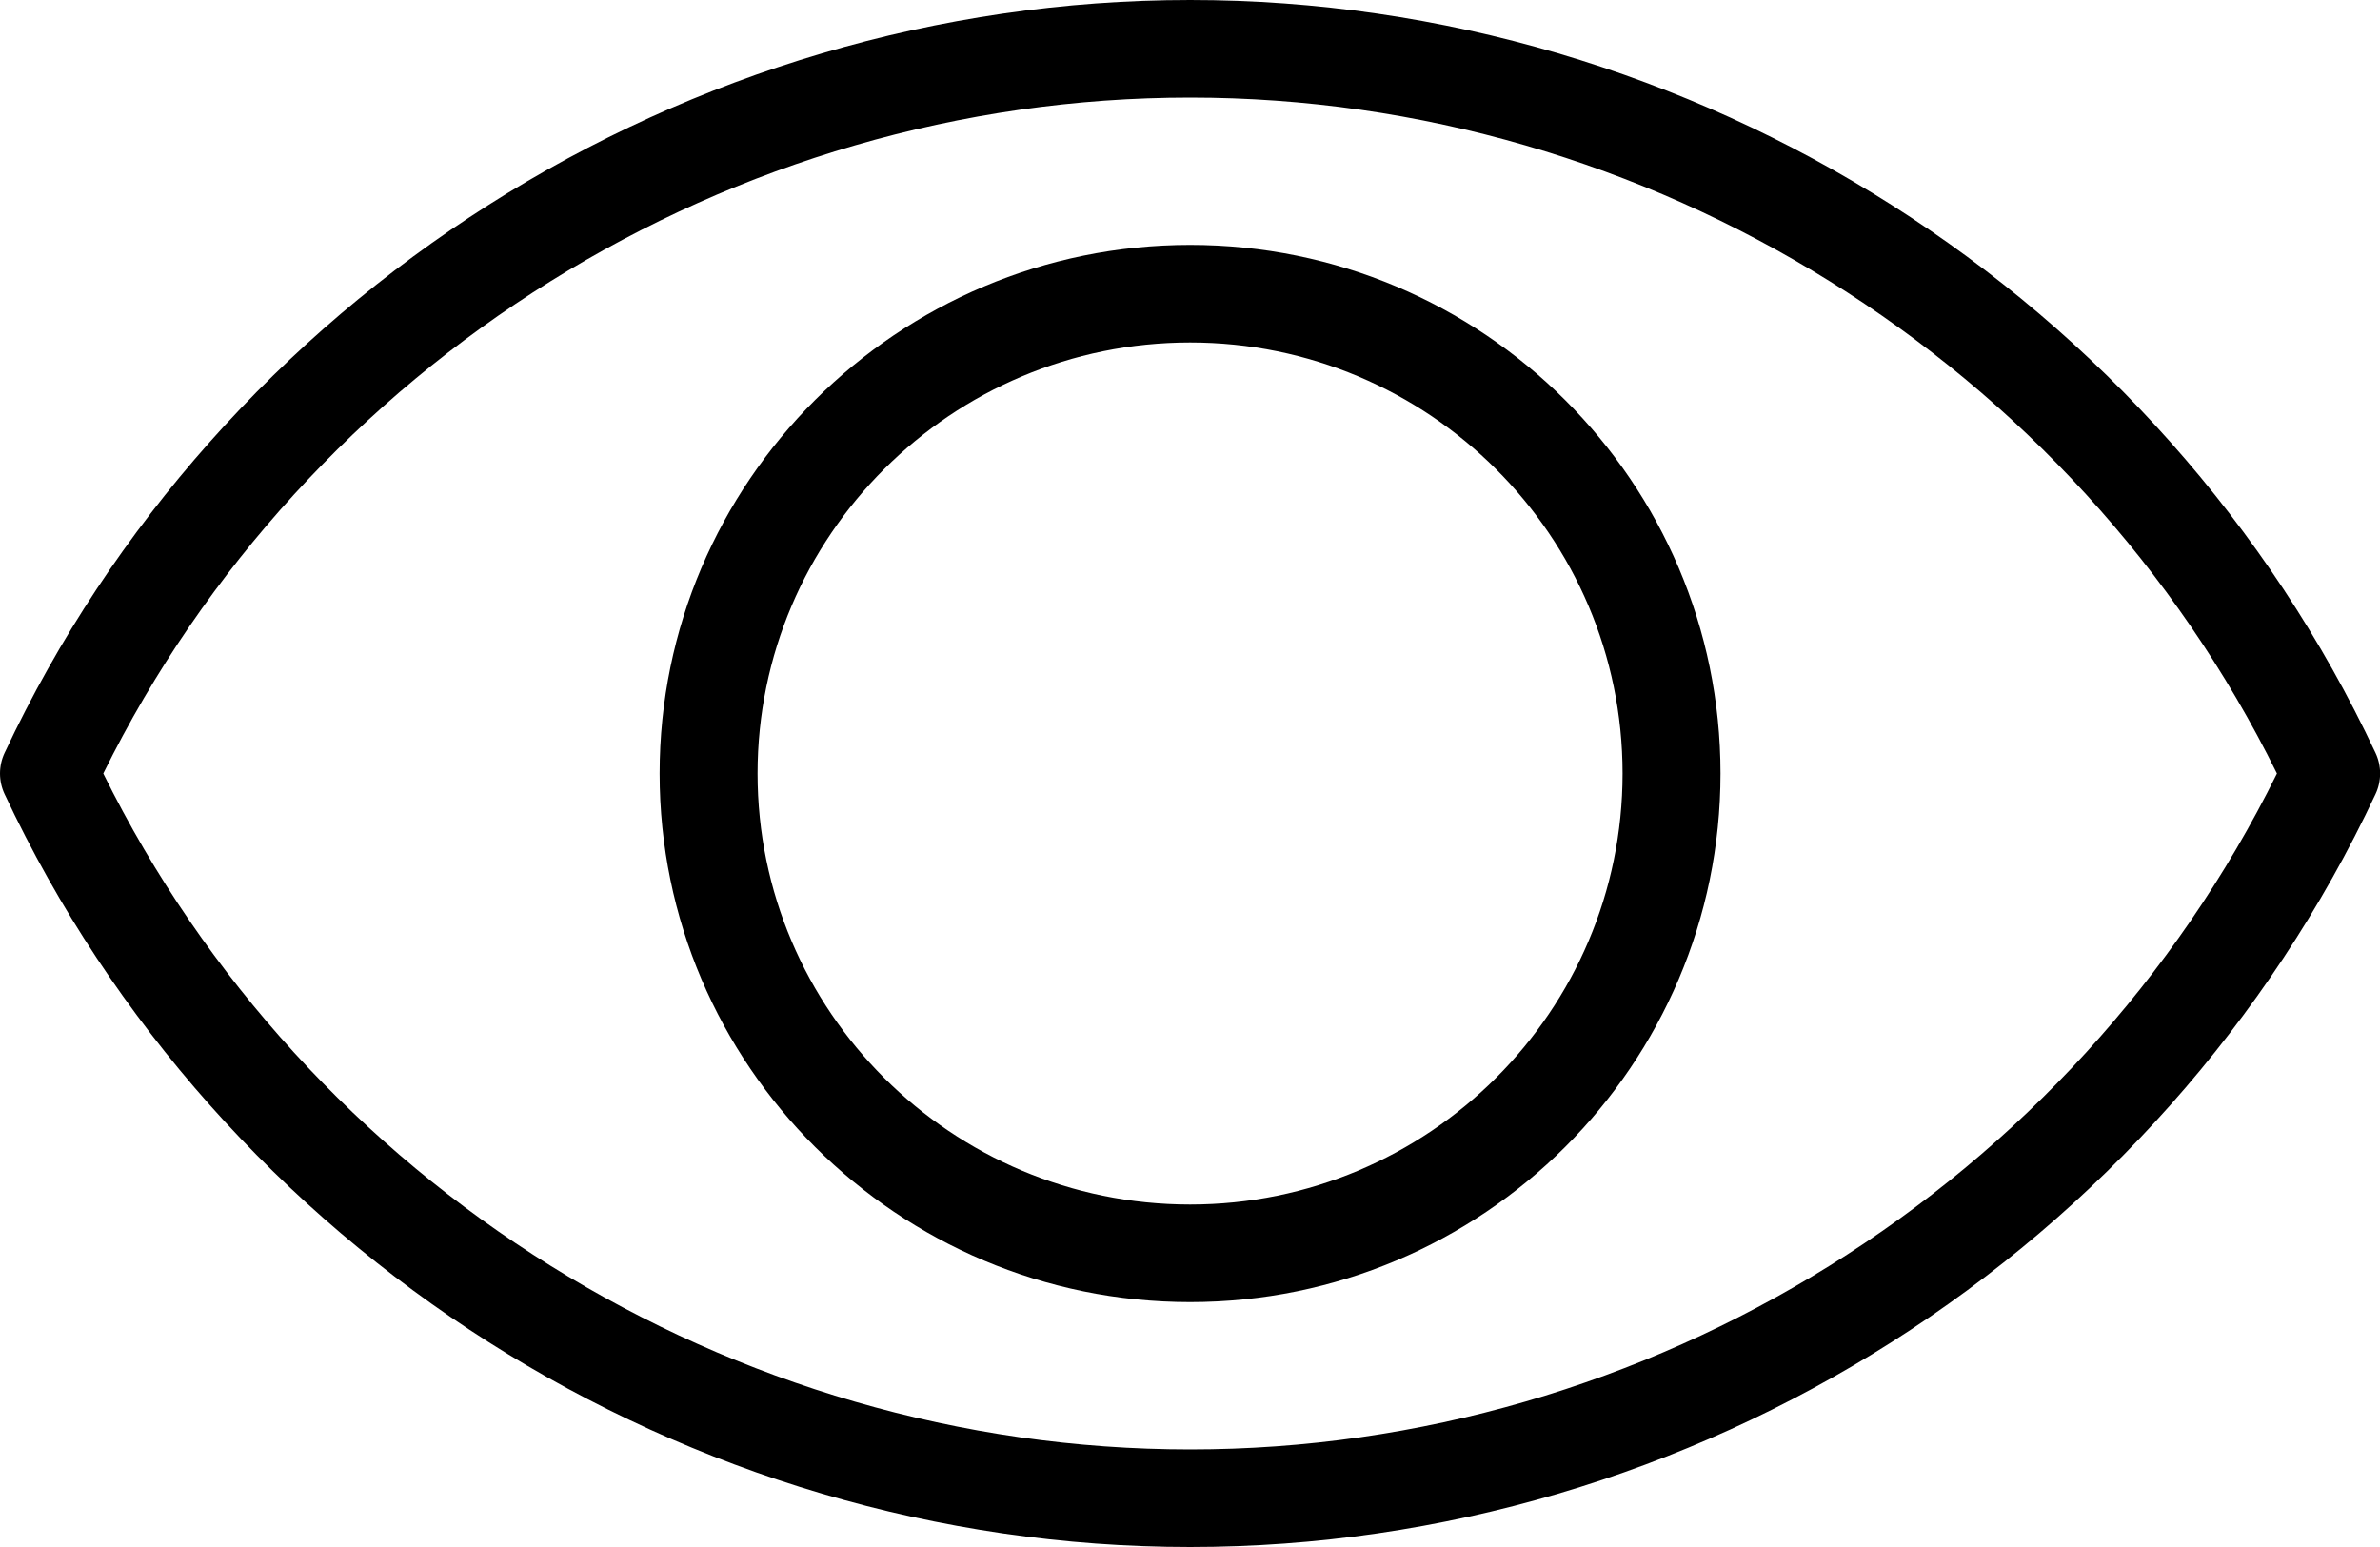 <svg fill="none" height="13" viewBox="0 0 20 13" width="20" xmlns="http://www.w3.org/2000/svg"><g fill="#000"><path d="m10.001 10.942c-2.457 0-4.458-1.993-4.458-4.442 0-2.449 2-4.442 4.458-4.442 2.458 0 4.457 1.993 4.457 4.442 0 2.449-1.998 4.442-4.457 4.442zm0-8.064c-2.005 0-3.635 1.625-3.635 3.622s1.63 3.622 3.635 3.622c2.004 0 3.634-1.625 3.634-3.622s-1.63-3.622-3.634-3.622z"/><path d="m10.001 13c-4.245 0-8.155-2.483-9.962-6.326-.052-.11-.052-.238 0-.348 1.807-3.843 5.717-6.326 9.962-6.326 4.244 0 8.154 2.483 9.961 6.326.052.11.052.238 0 .348-1.806 3.843-5.716 6.326-9.961 6.326zm-9.133-6.5c1.707 3.457 5.27 5.68 9.133 5.68 3.861 0 7.425-2.223 9.133-5.68-1.707-3.457-5.27-5.68-9.133-5.68-3.862 0-7.426 2.223-9.133 5.68z"/></g></svg>